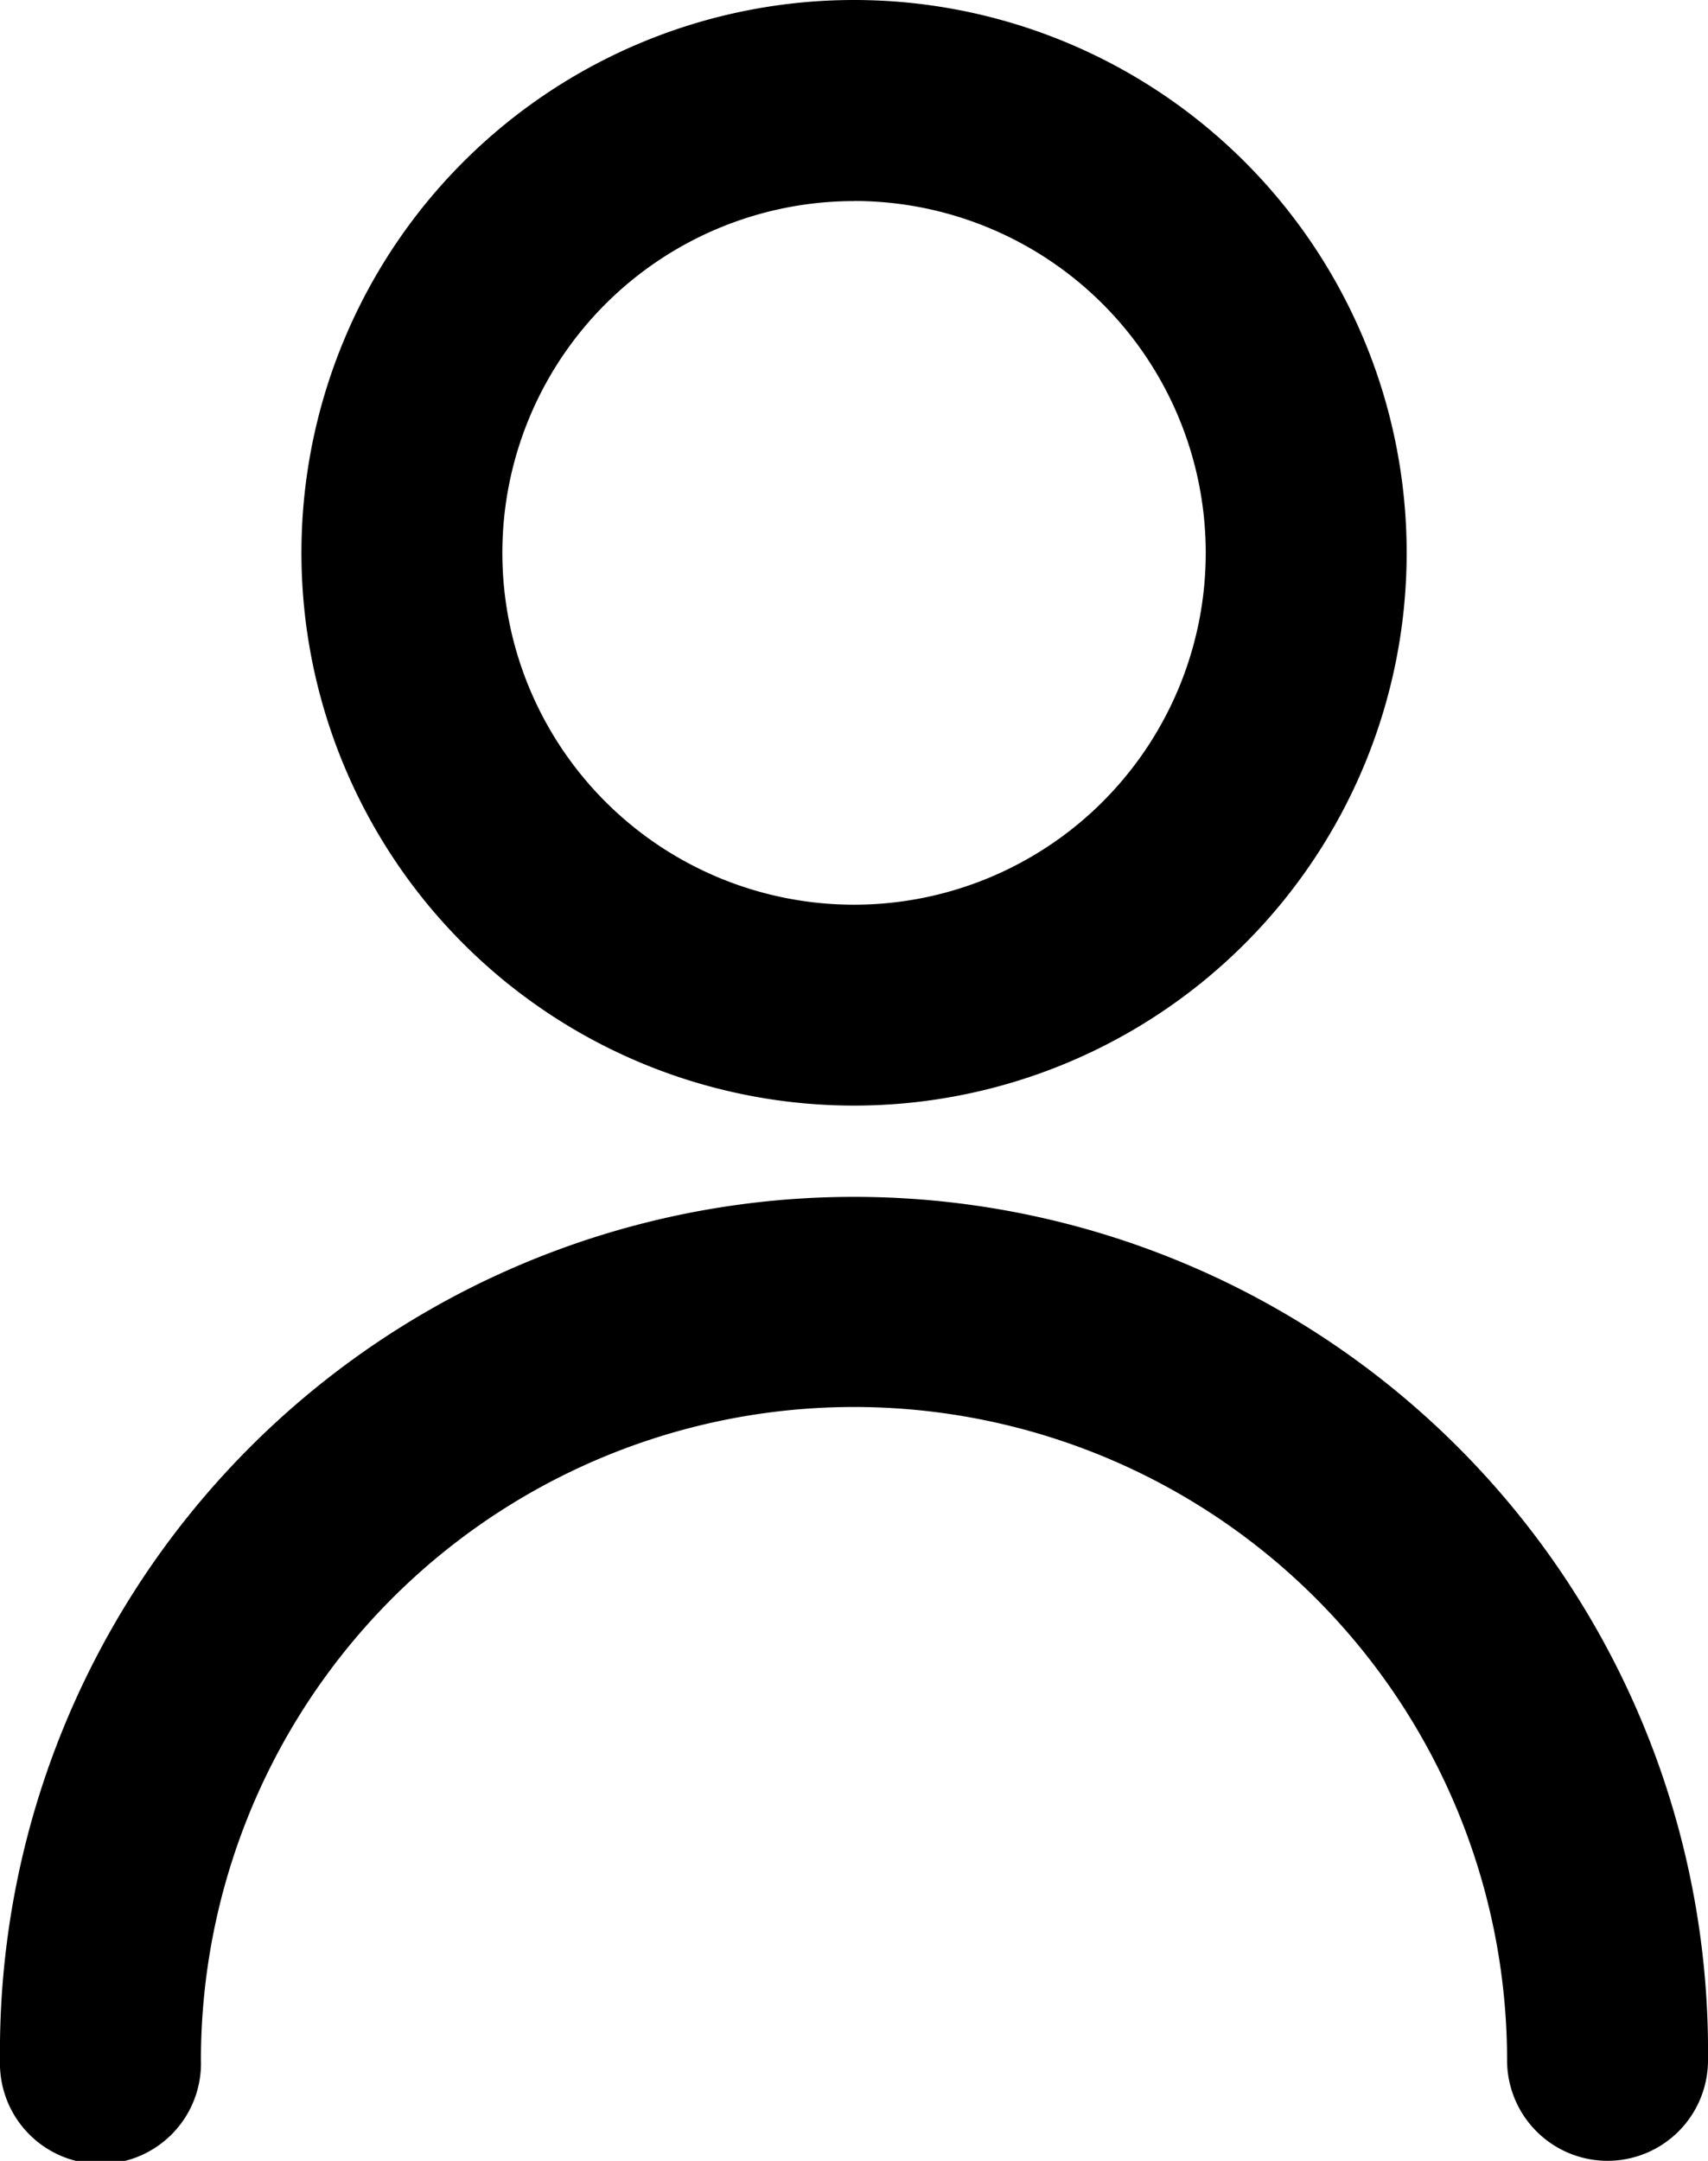 <svg id="_028-user" data-name="028-user" xmlns="http://www.w3.org/2000/svg" width="17.673" height="22.352" viewBox="0 0 17.673 22.352">
  <path id="Path_19" data-name="Path 19" d="M56.918,11.436a5.718,5.718,0,1,1,5.718-5.718A5.718,5.718,0,0,1,56.918,11.436Zm0-9.356a3.639,3.639,0,1,0,3.639,3.639A3.639,3.639,0,0,0,56.918,2.079Z" transform="translate(-48.081)"/>
  <path id="Path_20" data-name="Path 20" d="M16.634,214.676a1.04,1.04,0,0,1-1.04-1.04,6.757,6.757,0,1,0-13.515,0,1.04,1.04,0,1,1-2.079,0,8.837,8.837,0,1,1,17.673,0A1.04,1.04,0,0,1,16.634,214.676Z" transform="translate(0 -192.325)"/>
</svg>

